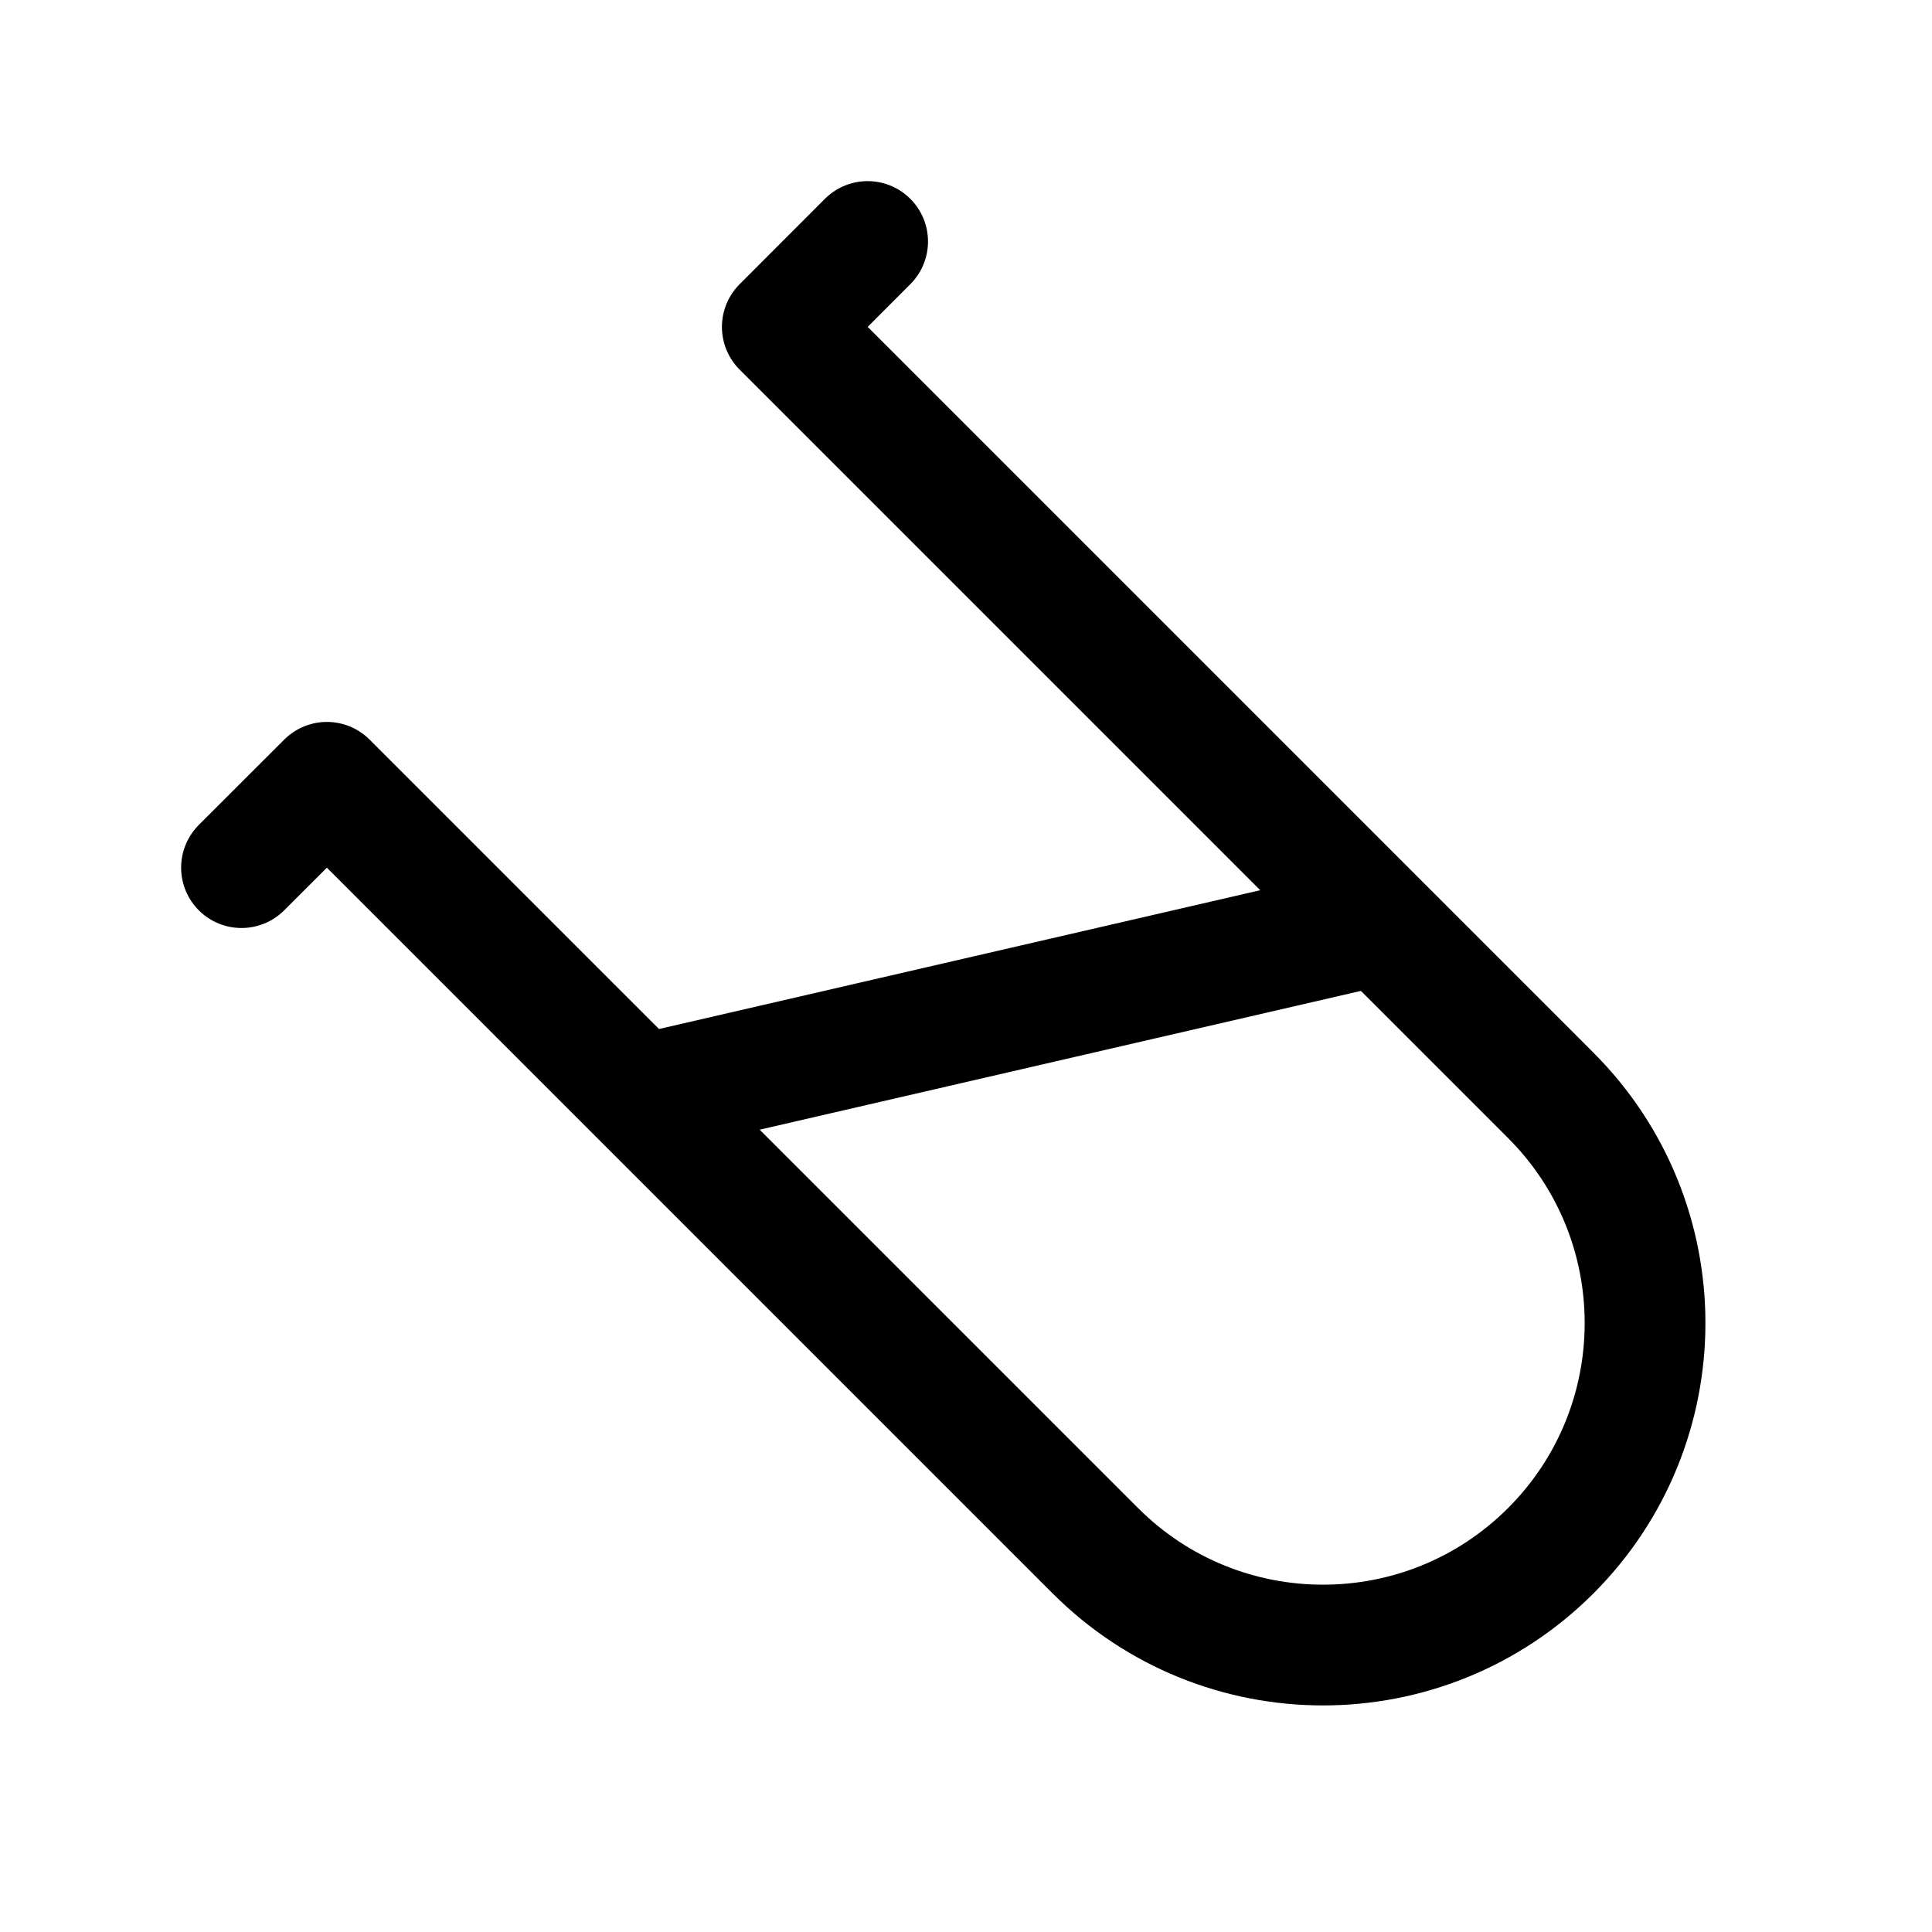 <?xml version="1.0" encoding="utf-8"?><!-- Скачано с сайта svg4.ru / Downloaded from svg4.ru -->
<svg width="800px" height="800px" viewBox="0 0 24 24" fill="none" xmlns="http://www.w3.org/2000/svg">
<path d="M7.95 13.607L17.142 11.485M7.95 13.607L13.607 19.264C15.169 20.826 17.701 20.826 19.264 19.264C20.826 17.701 20.826 15.169 19.264 13.607L17.142 11.485M7.95 13.607L4.061 9.718L3 10.778M17.142 11.485L9.718 4.061L10.778 3" stroke="#000000" stroke-width="1.5" stroke-linecap="round" stroke-linejoin="round"/>
</svg>
